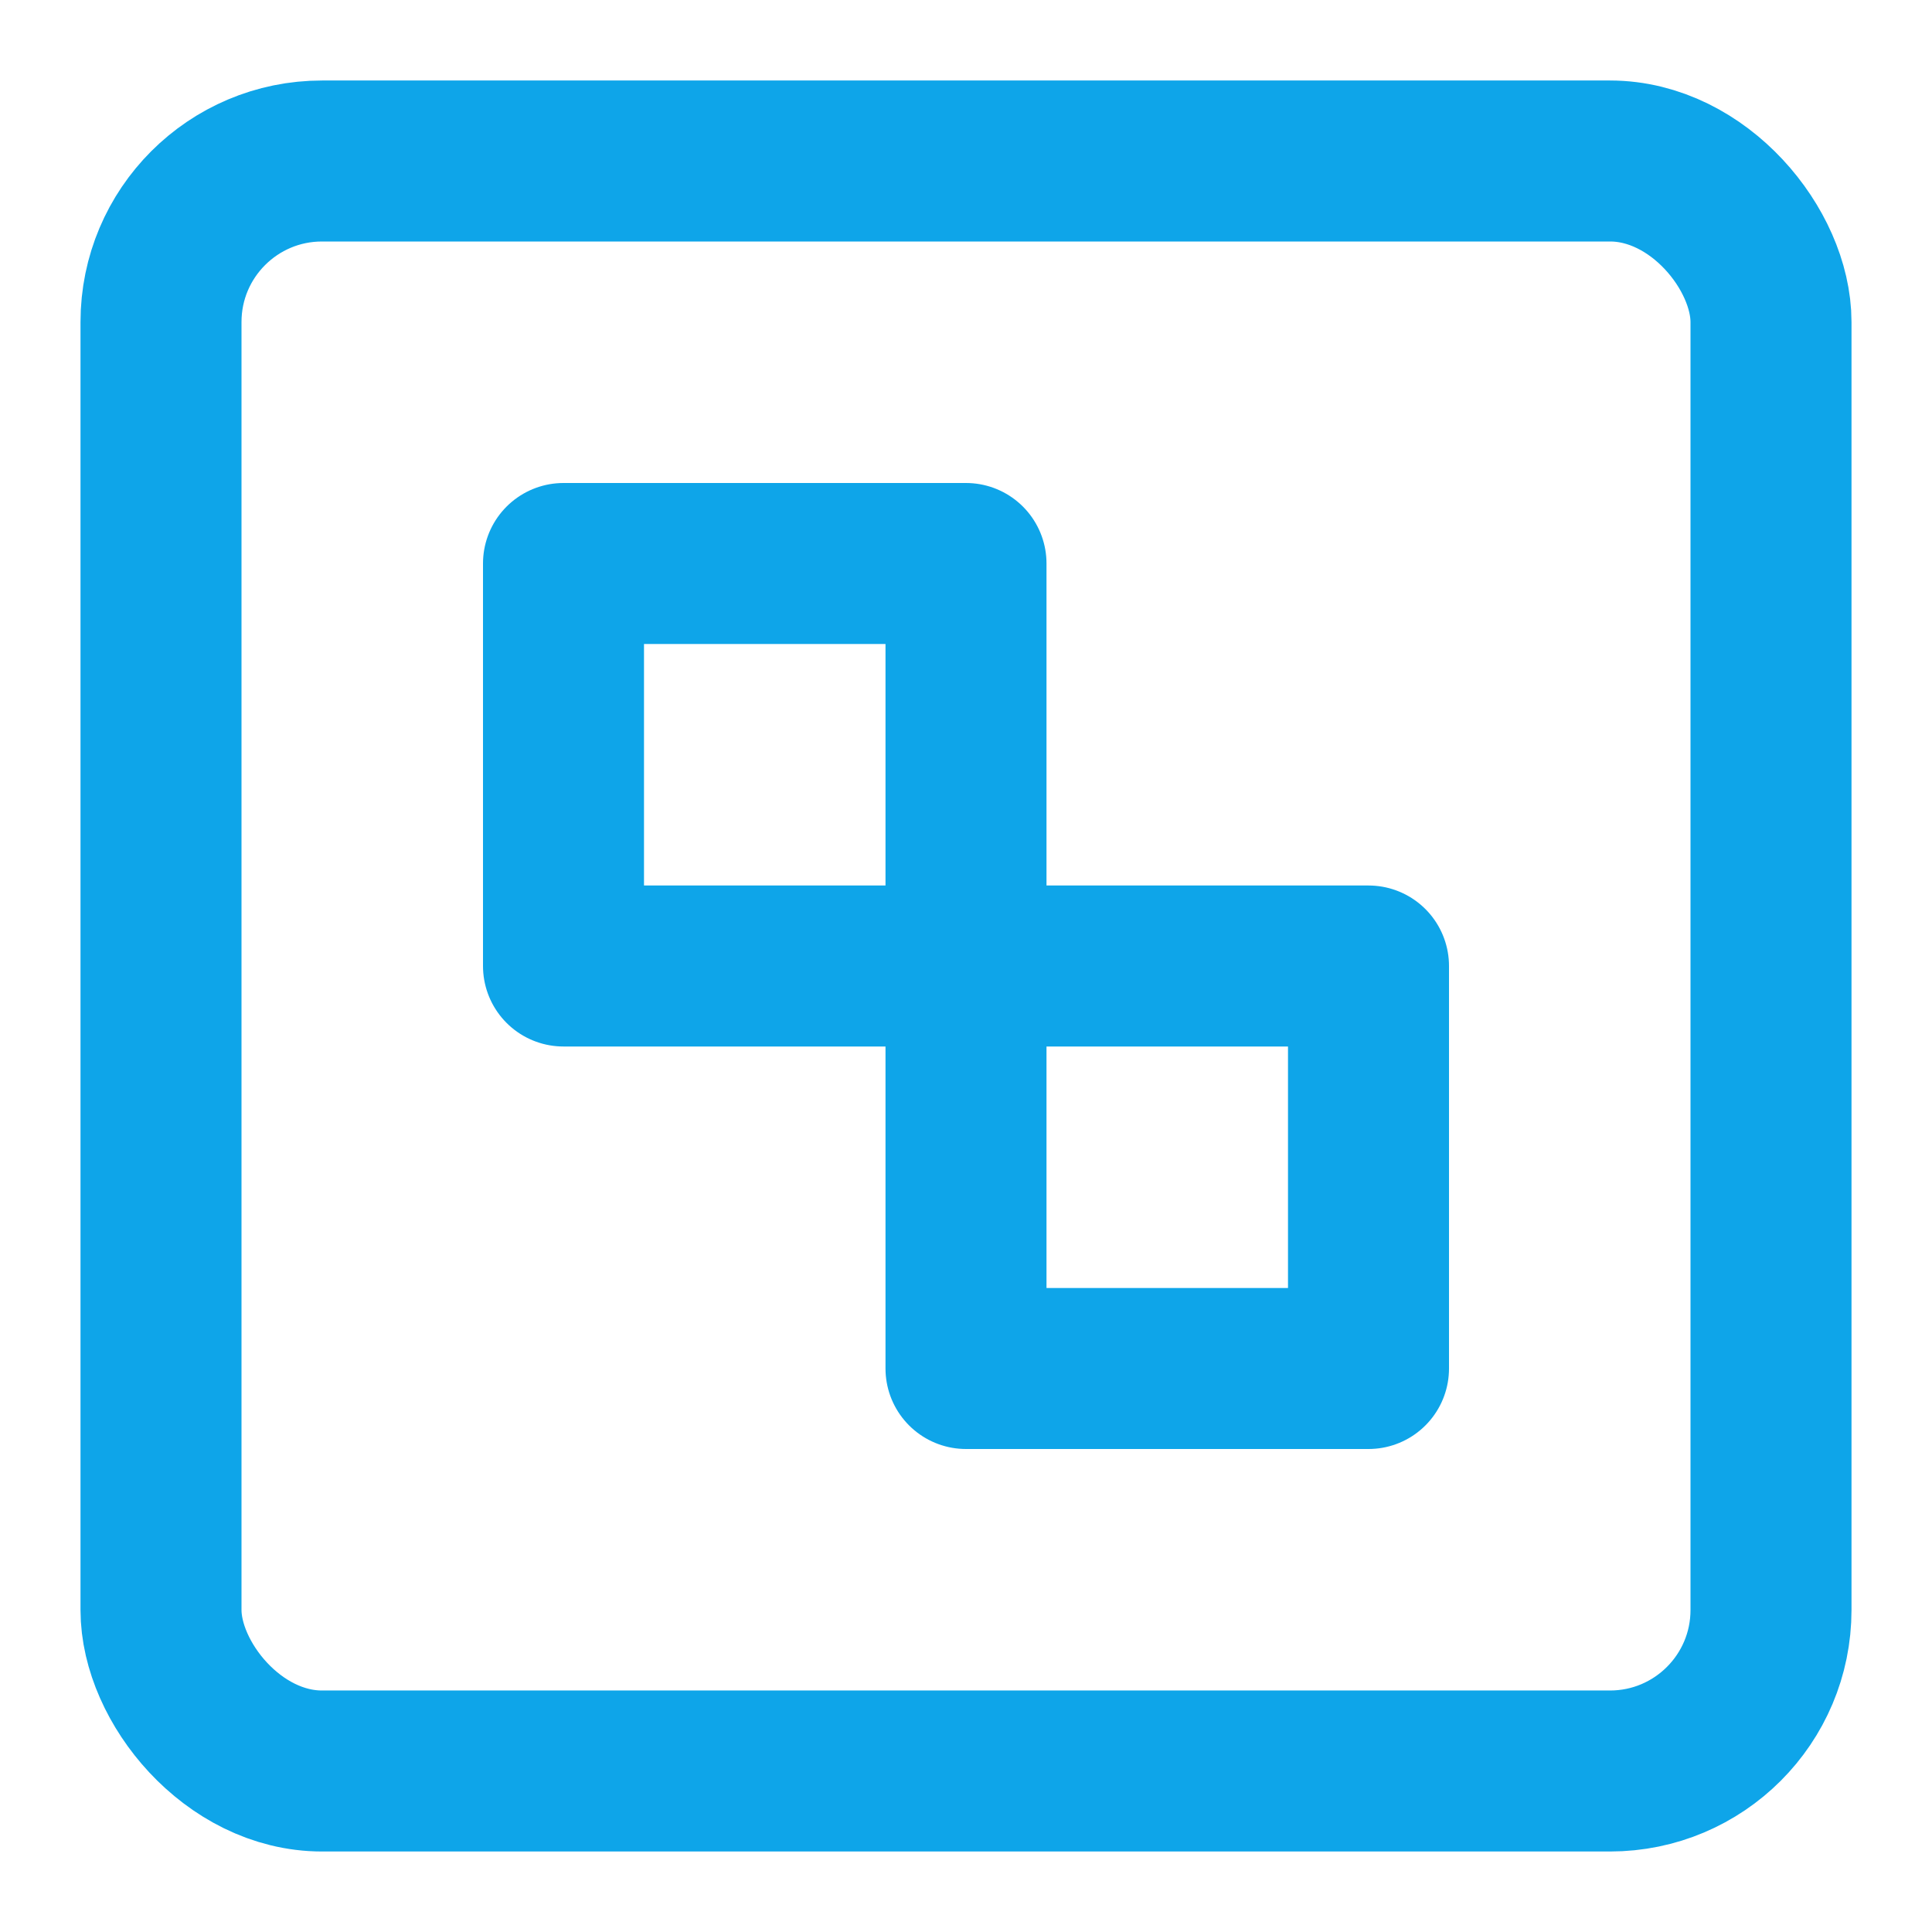 <svg xmlns="http://www.w3.org/2000/svg" viewBox="0 0 24 24" fill="none" stroke="#0ea5e9" stroke-width="2" stroke-linecap="round" stroke-linejoin="round">
  <rect x="2" y="2" width="20" height="20" rx="2" ry="2"></rect>
  <rect x="7" y="7" width="5" height="5"></rect>
  <rect x="12" y="12" width="5" height="5"></rect>
</svg>